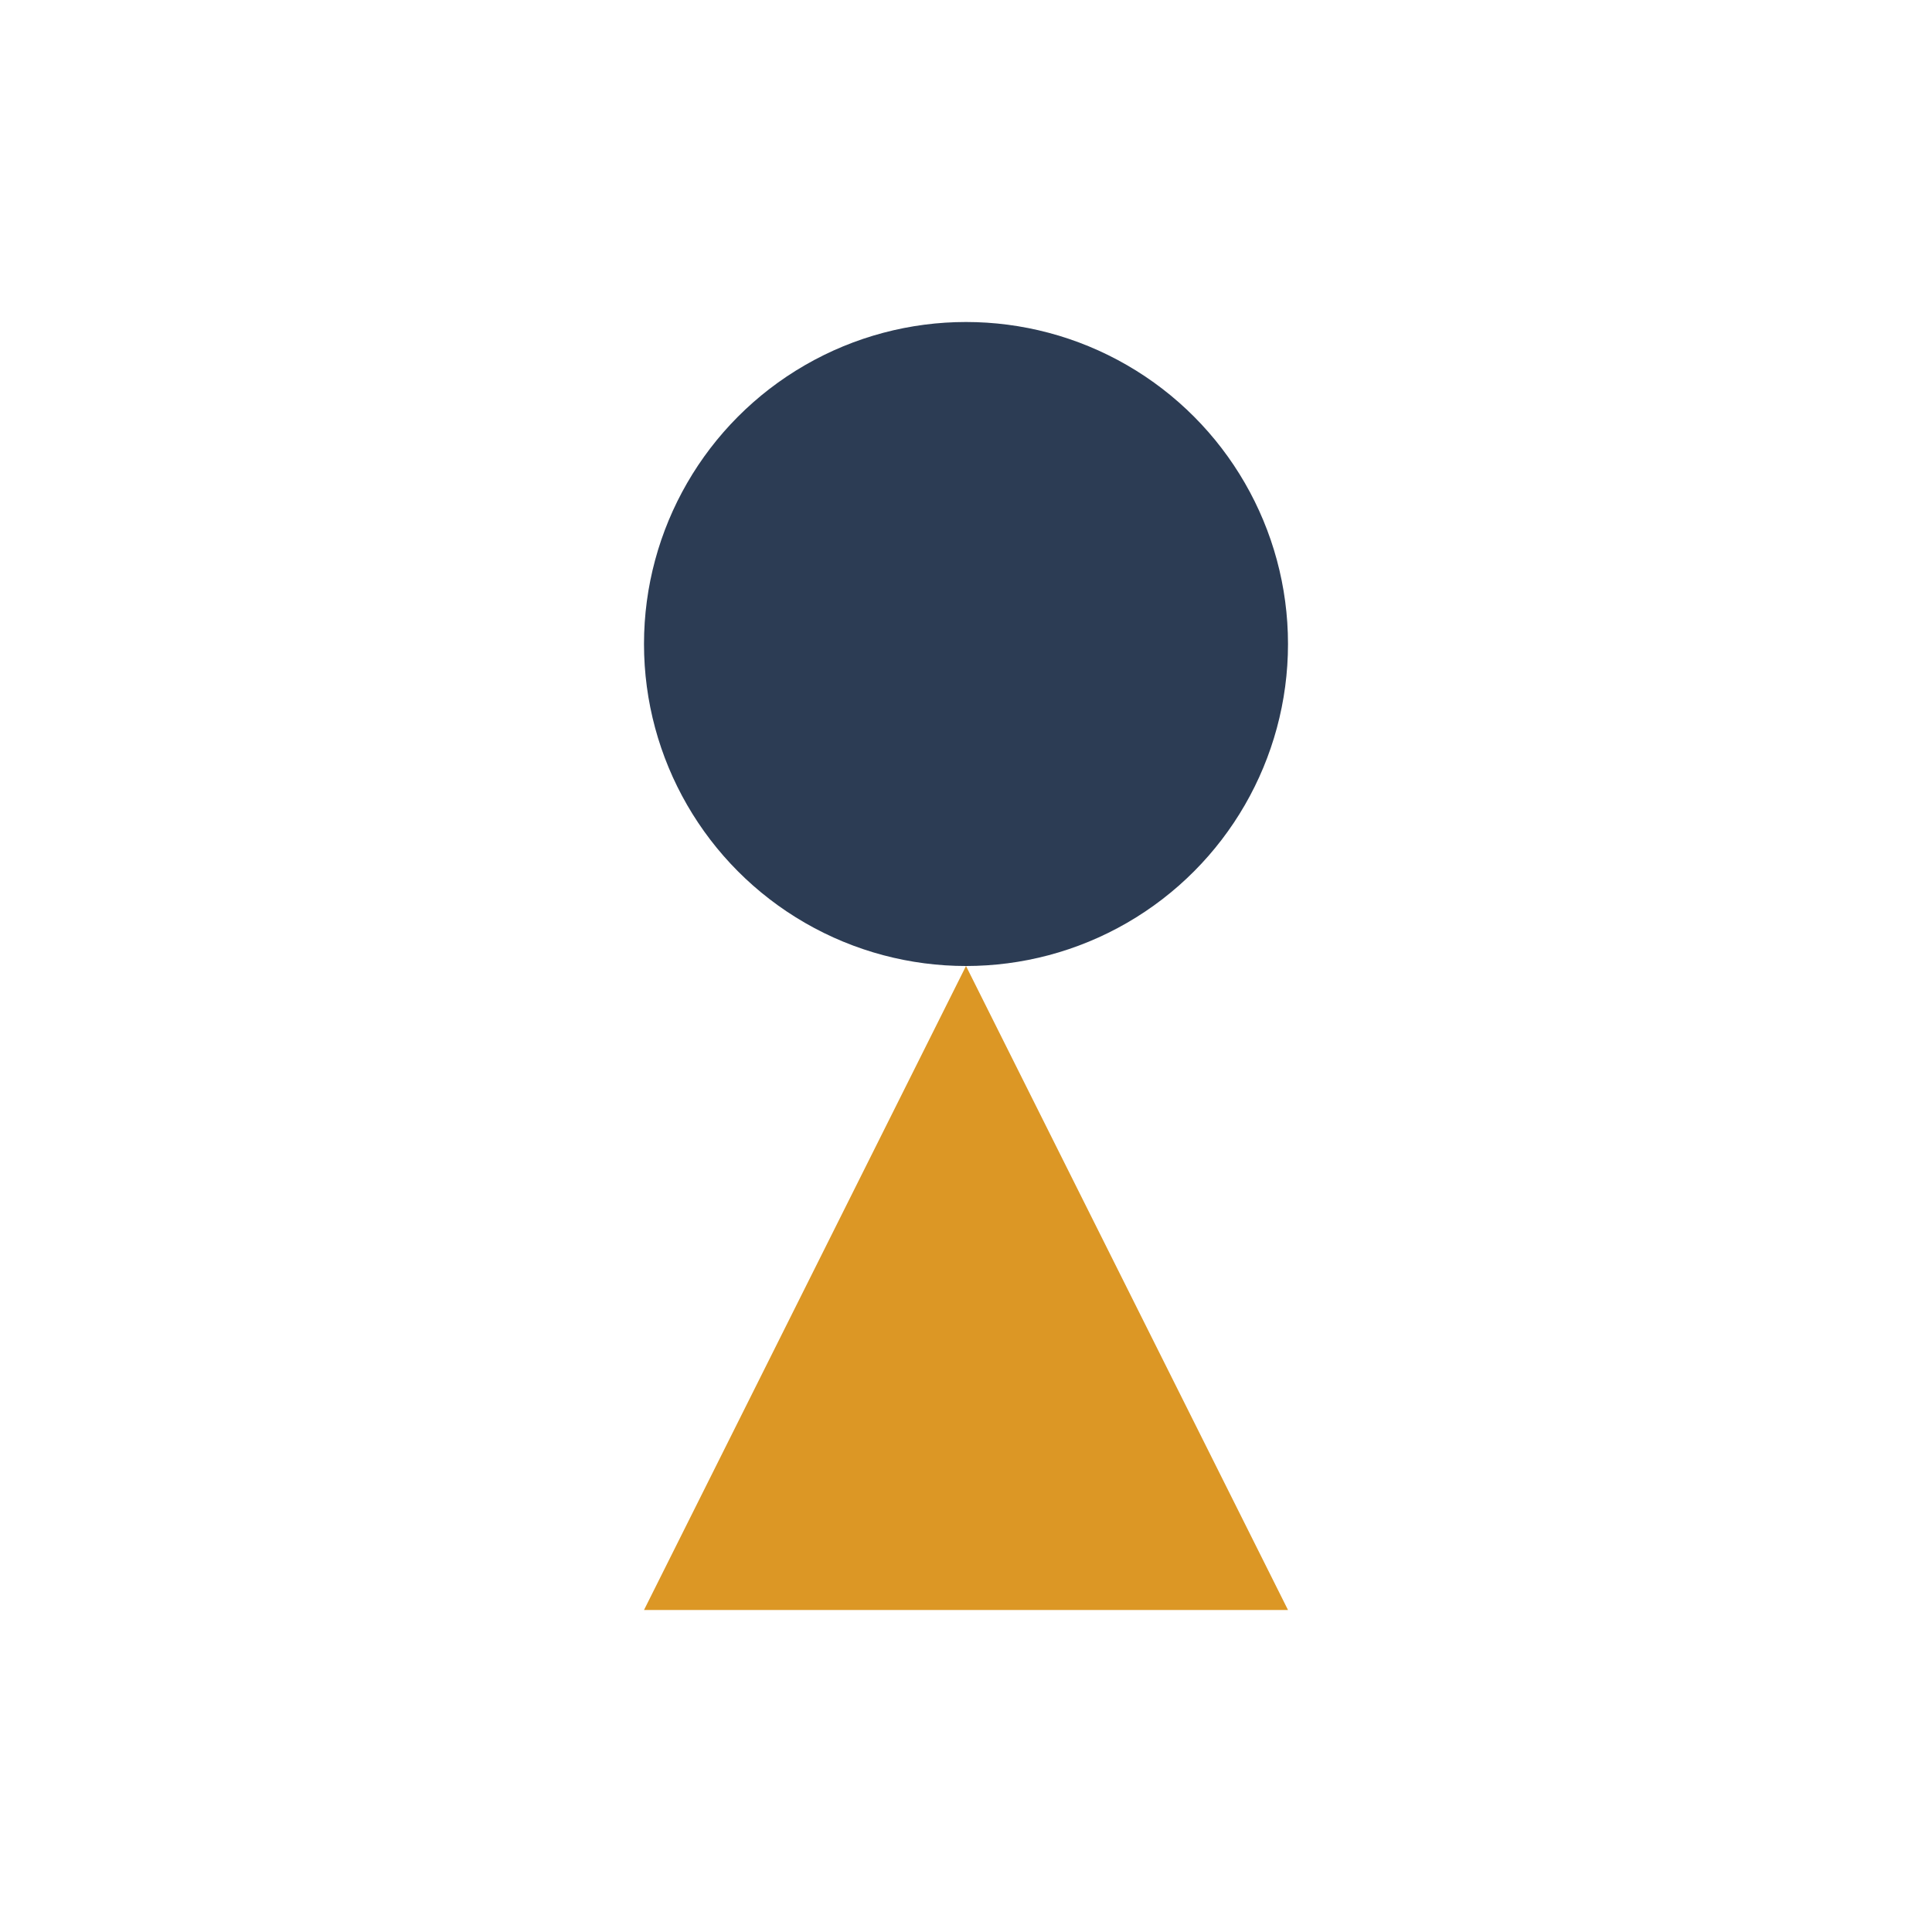 <?xml version="1.0" encoding="UTF-8"?>
<svg xmlns="http://www.w3.org/2000/svg" viewBox="0 0 24 24" width="32" height="32"><circle cx="12" cy="8" r="4" fill="#2C3C54"/><path d="M12 12l4 8h-8z" fill="#DC9725"/></svg>